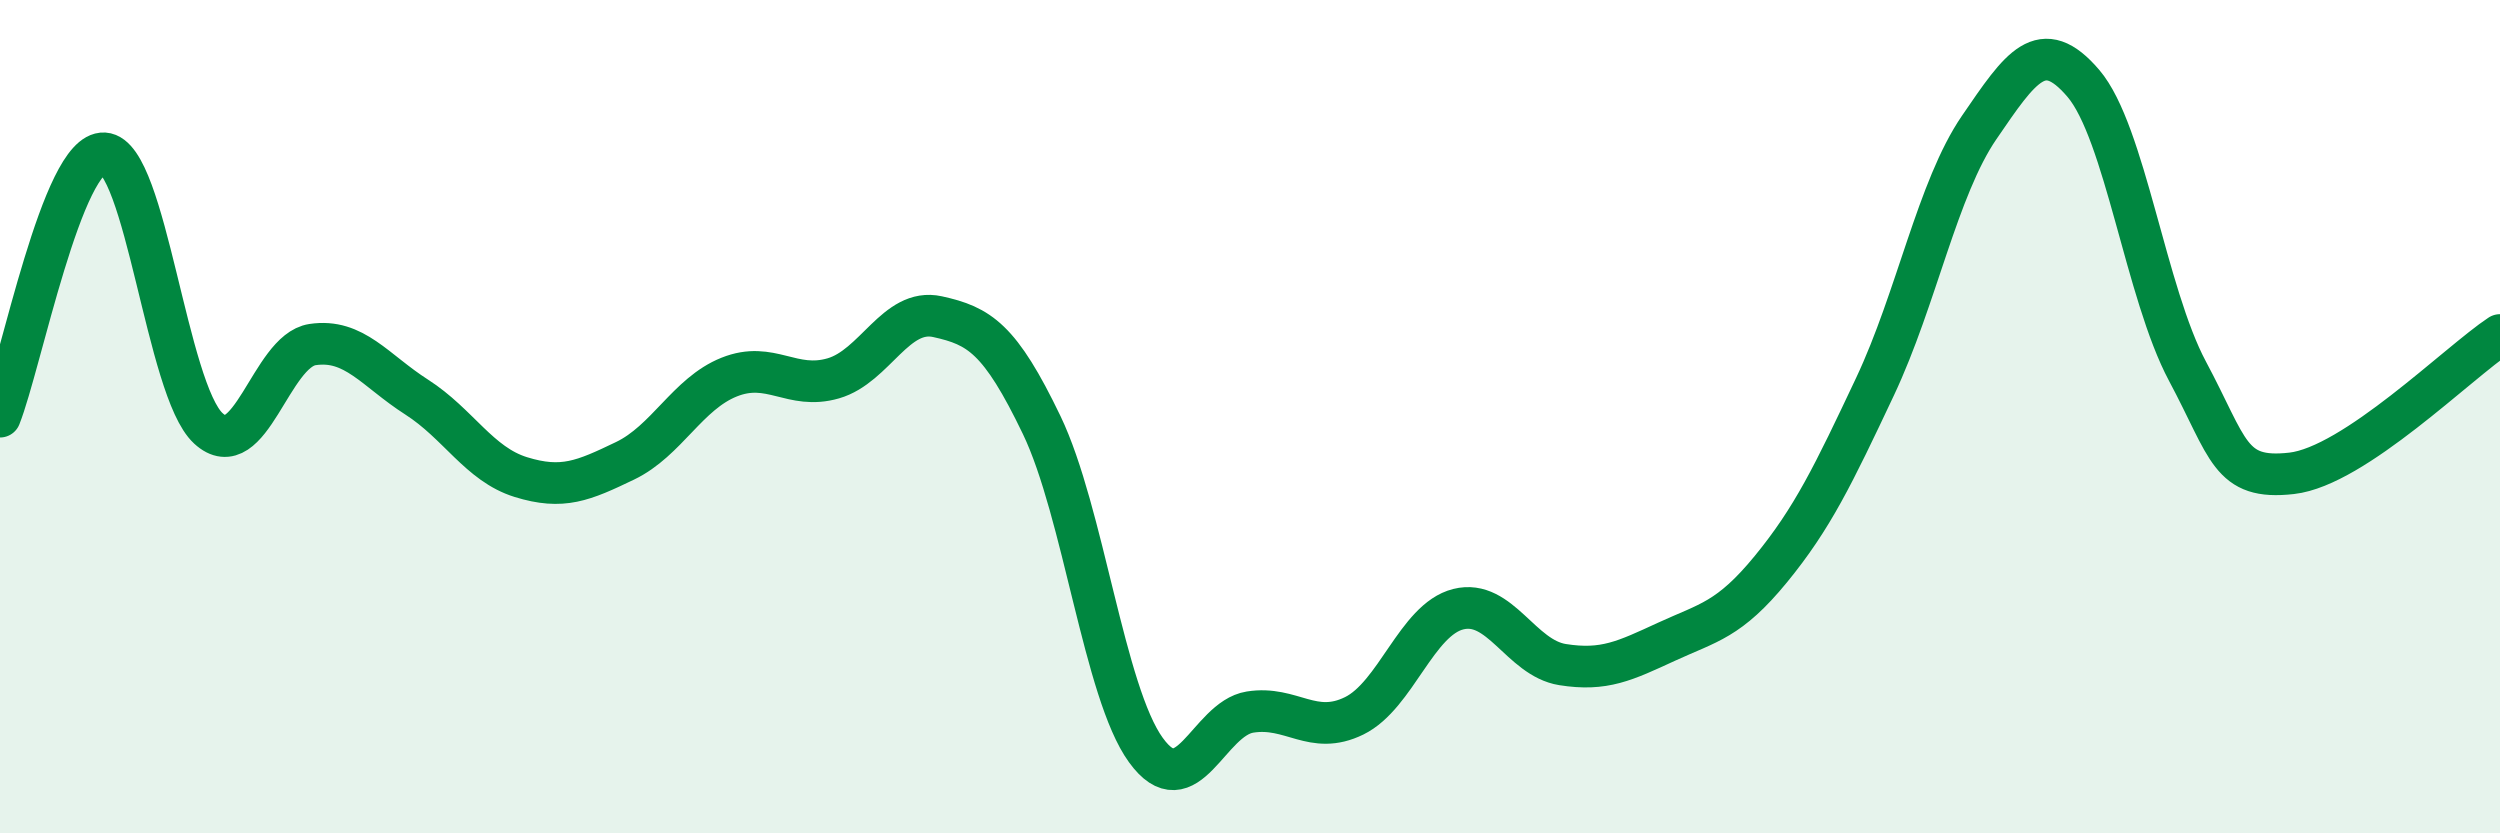 
    <svg width="60" height="20" viewBox="0 0 60 20" xmlns="http://www.w3.org/2000/svg">
      <path
        d="M 0,10 C 0.5,8.74 1.5,3.62 2.5,3.68 C 3.5,3.74 4,9.36 5,10.28 C 6,11.2 6.5,8.42 7.5,8.27 C 8.5,8.12 9,8.89 10,9.53 C 11,10.17 11.5,11.14 12.5,11.45 C 13.5,11.76 14,11.54 15,11.06 C 16,10.58 16.5,9.45 17.5,9.05 C 18.5,8.65 19,9.37 20,9.08 C 21,8.79 21.5,7.38 22.5,7.6 C 23.5,7.82 24,8.12 25,10.2 C 26,12.28 26.5,16.62 27.5,18 C 28.5,19.38 29,17.25 30,17.09 C 31,16.93 31.5,17.67 32.5,17.18 C 33.5,16.69 34,14.87 35,14.62 C 36,14.37 36.5,15.79 37.5,15.95 C 38.5,16.11 39,15.86 40,15.4 C 41,14.94 41.5,14.88 42.5,13.66 C 43.5,12.44 44,11.4 45,9.28 C 46,7.16 46.5,4.52 47.5,3.06 C 48.5,1.6 49,0.83 50,2 C 51,3.17 51.5,7.04 52.5,8.91 C 53.5,10.78 53.5,11.53 55,11.36 C 56.5,11.19 59,8.7 60,8.04L60 20L0 20Z"
        fill="#008740"
        opacity="0.1"
        stroke-linecap="round"
        stroke-linejoin="round"
      />
      <path
        d="M 0,10 C 0.5,8.74 1.5,3.62 2.5,3.68 C 3.5,3.74 4,9.36 5,10.28 C 6,11.2 6.5,8.42 7.5,8.27 C 8.5,8.12 9,8.89 10,9.53 C 11,10.17 11.5,11.14 12.5,11.45 C 13.5,11.76 14,11.54 15,11.06 C 16,10.58 16.5,9.45 17.5,9.05 C 18.5,8.65 19,9.37 20,9.08 C 21,8.79 21.5,7.38 22.5,7.6 C 23.5,7.82 24,8.12 25,10.2 C 26,12.28 26.5,16.62 27.5,18 C 28.5,19.38 29,17.25 30,17.09 C 31,16.93 31.5,17.67 32.5,17.18 C 33.5,16.69 34,14.87 35,14.62 C 36,14.37 36.5,15.79 37.5,15.95 C 38.5,16.11 39,15.86 40,15.4 C 41,14.94 41.5,14.88 42.5,13.66 C 43.5,12.44 44,11.4 45,9.28 C 46,7.16 46.5,4.52 47.5,3.06 C 48.5,1.6 49,0.83 50,2 C 51,3.17 51.5,7.04 52.5,8.91 C 53.5,10.78 53.5,11.53 55,11.36 C 56.5,11.19 59,8.7 60,8.04"
        stroke="#008740"
        stroke-width="1"
        fill="none"
        stroke-linecap="round"
        stroke-linejoin="round"
      />
    </svg>
  